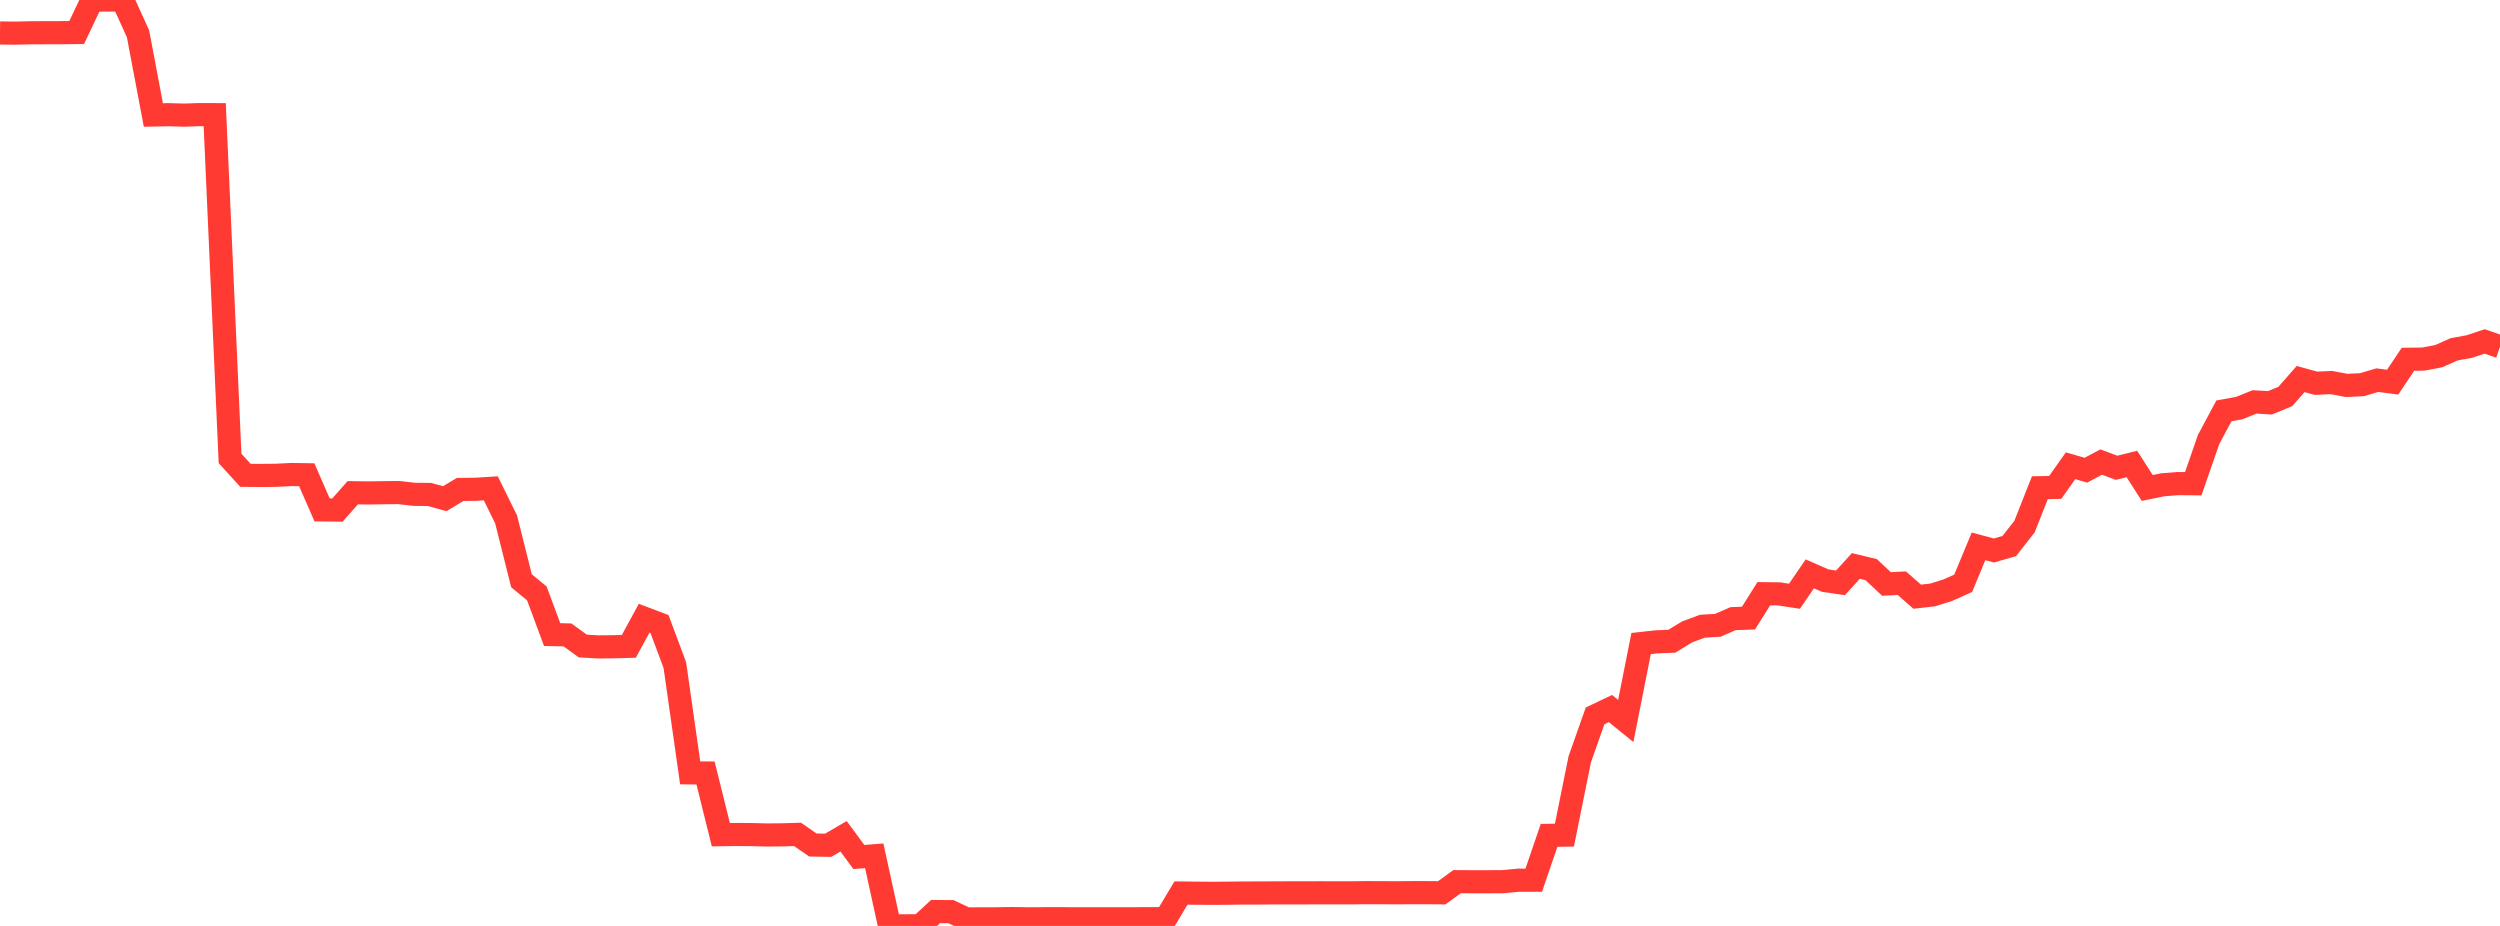 <?xml version="1.0" standalone="no"?>
<!DOCTYPE svg PUBLIC "-//W3C//DTD SVG 1.1//EN" "http://www.w3.org/Graphics/SVG/1.1/DTD/svg11.dtd">

<svg width="135" height="50" viewBox="0 0 135 50" preserveAspectRatio="none" 
  xmlns="http://www.w3.org/2000/svg"
  xmlns:xlink="http://www.w3.org/1999/xlink">


<polyline points="0.0, 1.781 0.828, 1.79 1.656, 1.77 2.485, 1.767 3.313, 1.764 4.141, 1.756 4.969, 0.009 5.798, 0.0 6.626, 0.006 7.454, 1.827 8.282, 6.21 9.11, 6.194 9.939, 6.218 10.767, 6.189 11.595, 6.192 12.423, 24.756 13.252, 25.666 14.08, 25.674 14.908, 25.666 15.736, 25.624 16.564, 25.637 17.393, 27.534 18.221, 27.544 19.049, 26.608 19.877, 26.619 20.706, 26.607 21.534, 26.598 22.362, 26.693 23.19, 26.701 24.018, 26.929 24.847, 26.43 25.675, 26.421 26.503, 26.37 27.331, 28.052 28.16, 31.361 28.988, 32.041 29.816, 34.267 30.644, 34.286 31.472, 34.885 32.301, 34.933 33.129, 34.925 33.957, 34.903 34.785, 33.383 35.613, 33.697 36.442, 35.918 37.27, 41.734 38.098, 41.741 38.926, 45.072 39.755, 45.062 40.583, 45.068 41.411, 45.089 42.239, 45.082 43.067, 45.057 43.896, 45.63 44.724, 45.644 45.552, 45.159 46.38, 46.279 47.209, 46.213 48.037, 50.0 48.865, 49.995 49.693, 49.988 50.521, 49.224 51.35, 49.229 52.178, 49.622 53.006, 49.618 53.834, 49.616 54.663, 49.603 55.491, 49.616 56.319, 49.612 57.147, 49.611 57.975, 49.613 58.804, 49.614 59.632, 49.613 60.46, 49.613 61.288, 49.613 62.117, 49.609 62.945, 49.607 63.773, 48.223 64.601, 48.232 65.429, 48.239 66.258, 48.234 67.086, 48.223 67.914, 48.222 68.742, 48.216 69.571, 48.215 70.399, 48.215 71.227, 48.211 72.055, 48.213 72.883, 48.214 73.712, 48.204 74.54, 48.205 75.368, 48.211 76.196, 48.204 77.025, 48.204 77.853, 48.211 78.681, 47.611 79.509, 47.615 80.337, 47.615 81.166, 47.61 81.994, 47.531 82.822, 47.532 83.65, 45.109 84.479, 45.097 85.307, 41 86.135, 38.656 86.963, 38.262 87.791, 38.933 88.62, 34.751 89.448, 34.66 90.276, 34.628 91.104, 34.123 91.933, 33.815 92.761, 33.767 93.589, 33.406 94.417, 33.379 95.245, 32.061 96.074, 32.07 96.902, 32.198 97.73, 30.988 98.558, 31.352 99.387, 31.474 100.215, 30.562 101.043, 30.76 101.871, 31.535 102.699, 31.493 103.528, 32.221 104.356, 32.128 105.184, 31.869 106.012, 31.498 106.84, 29.502 107.669, 29.727 108.497, 29.488 109.325, 28.435 110.153, 26.337 110.982, 26.32 111.81, 25.151 112.638, 25.39 113.466, 24.95 114.294, 25.261 115.123, 25.056 115.951, 26.35 116.779, 26.18 117.607, 26.114 118.436, 26.122 119.264, 23.733 120.092, 22.186 120.92, 22.036 121.748, 21.702 122.577, 21.752 123.405, 21.411 124.233, 20.469 125.061, 20.696 125.89, 20.658 126.718, 20.813 127.546, 20.773 128.374, 20.528 129.202, 20.637 130.031, 19.4 130.859, 19.391 131.687, 19.234 132.515, 18.864 133.344, 18.713 134.172, 18.438 135.0, 18.725" fill="none" stroke="#ff3a33" stroke-width="1.25"/>

</svg>